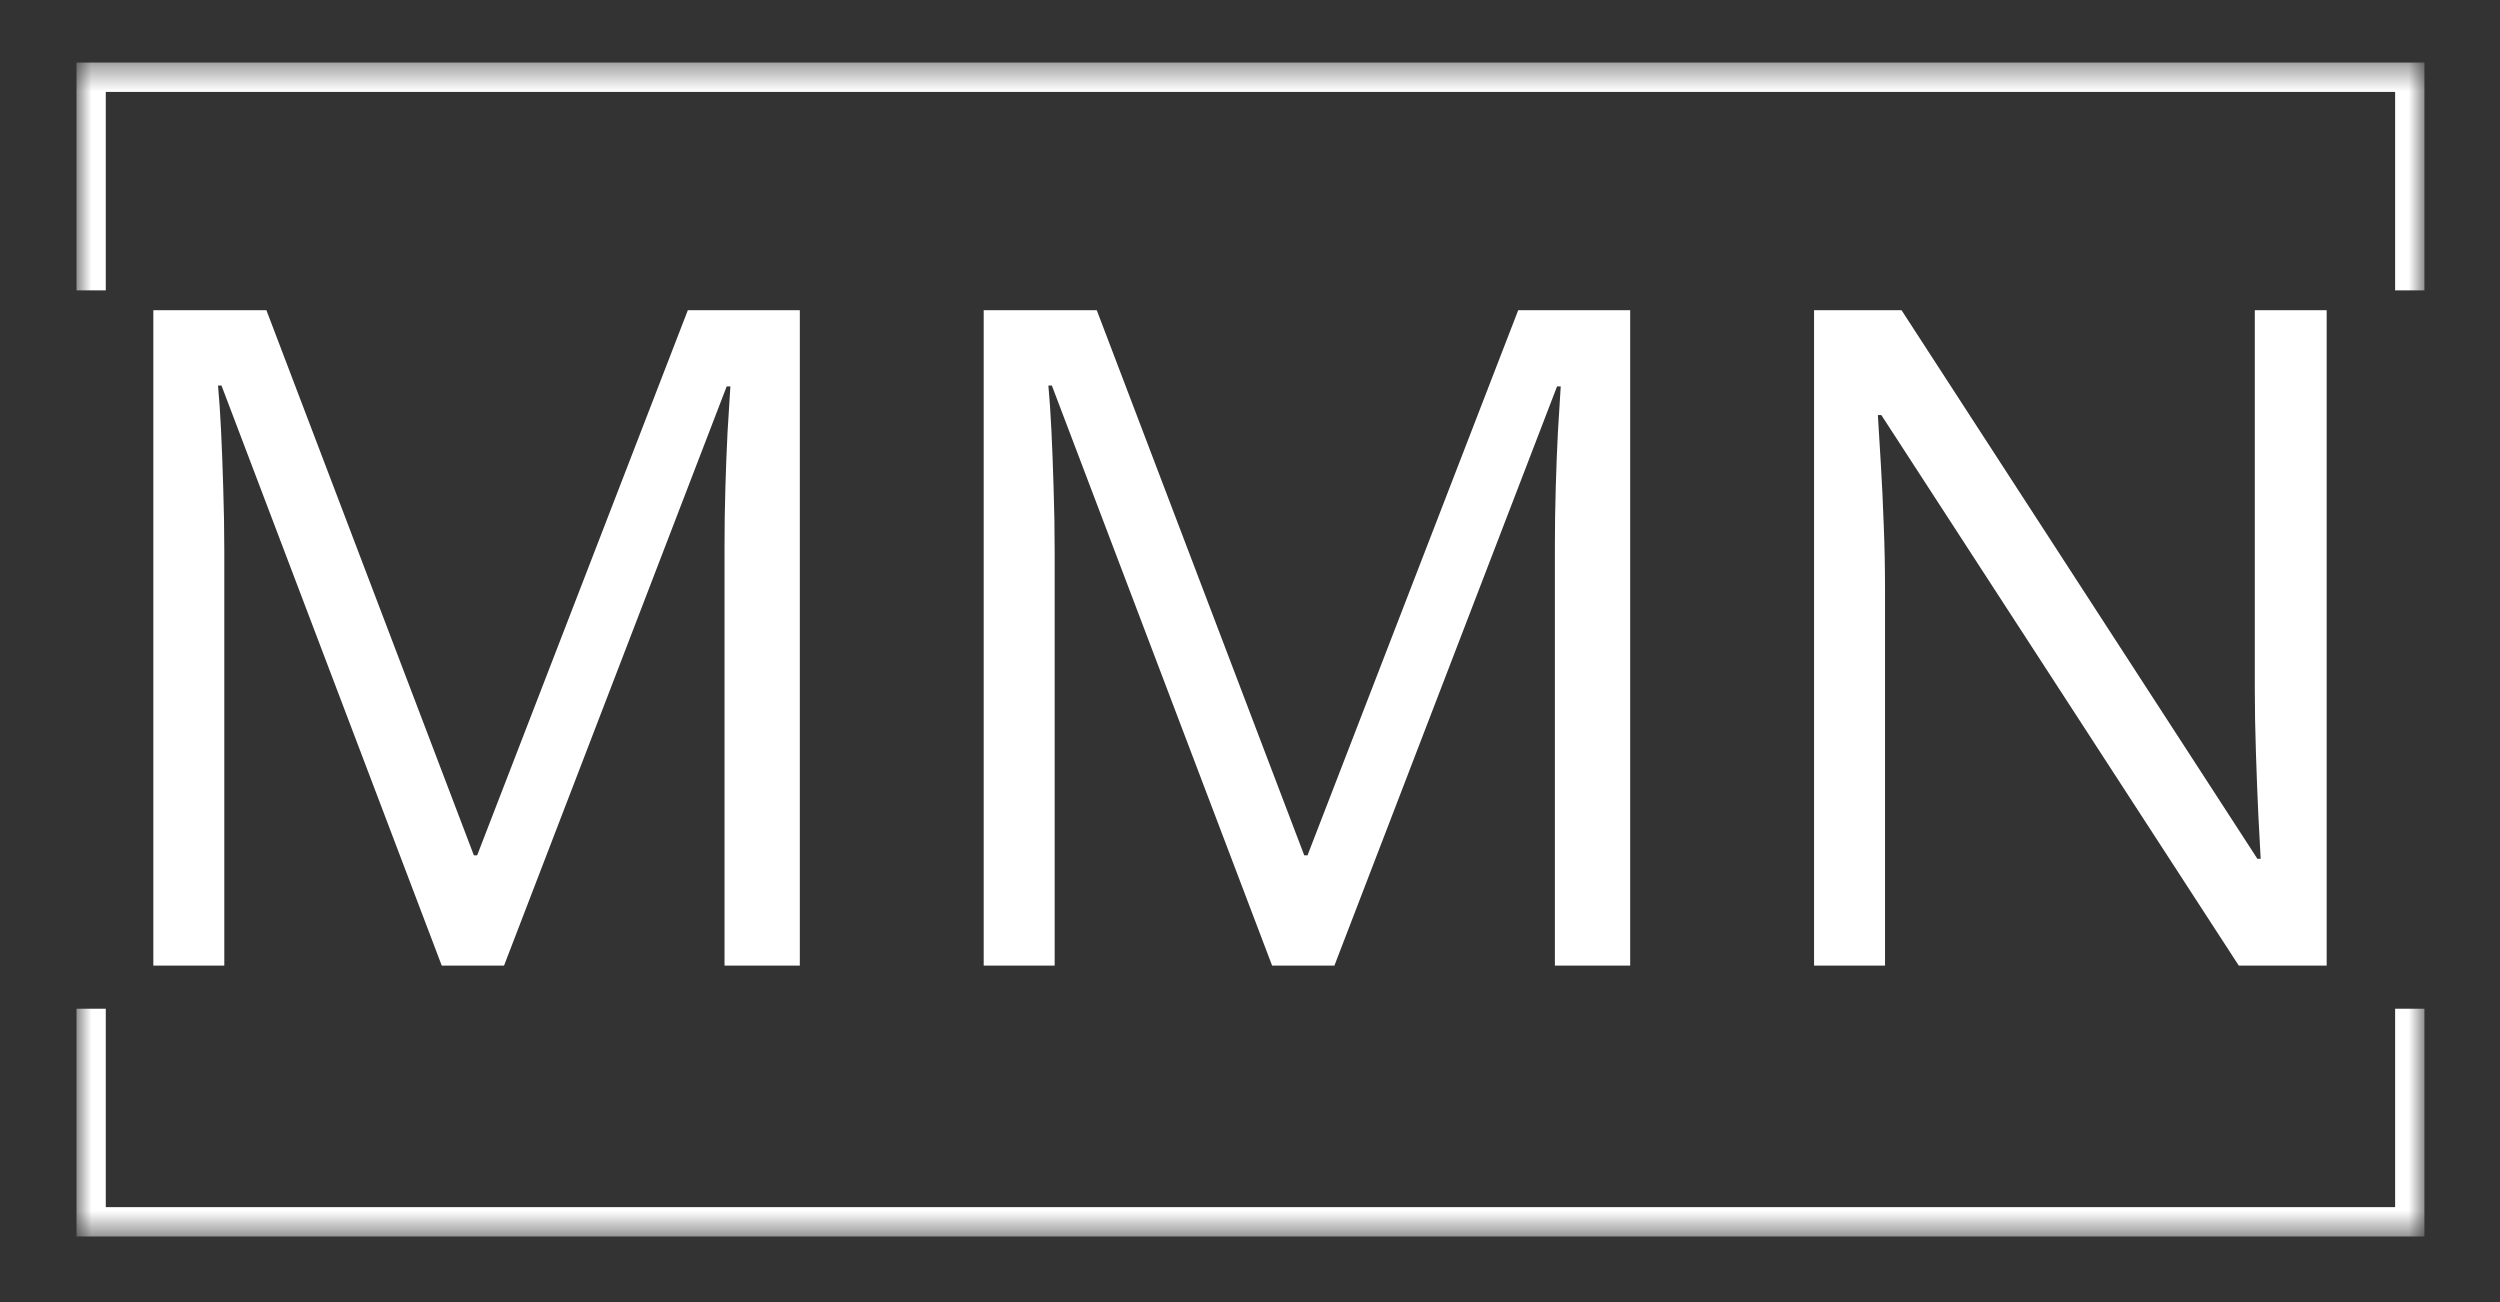 <svg width="96" height="50" viewBox="0 0 96 50" fill="none" xmlns="http://www.w3.org/2000/svg">
<rect x="0" y="0" width="96" height="50" fill="#333333" stroke="none"/>
<path d="M16.963 37.079L8.505 14.804H8.372C8.415 15.271 8.455 15.844 8.488 16.521C8.522 17.2 8.549 17.938 8.572 18.738C8.599 19.533 8.613 20.344 8.613 21.171V37.079H5.888V11.912H10.23L18.197 32.846H18.322L26.413 11.912H30.713V37.079H27.822V20.962C27.822 20.219 27.832 19.471 27.855 18.721C27.876 17.967 27.905 17.254 27.938 16.587C27.976 15.917 28.013 15.333 28.047 14.838H27.905L19.355 37.079H16.963Z" fill="white"/>
<path d="M48.849 37.079L40.391 14.804H40.258C40.301 15.271 40.341 15.844 40.374 16.521C40.407 17.2 40.435 17.938 40.458 18.738C40.485 19.533 40.499 20.344 40.499 21.171V37.079H37.774V11.912H42.116L50.083 32.846H50.208L58.299 11.912H62.599V37.079H59.708V20.962C59.708 20.219 59.718 19.471 59.741 18.721C59.762 17.967 59.791 17.254 59.824 16.587C59.862 15.917 59.899 15.333 59.932 14.838H59.791L51.241 37.079H48.849Z" fill="white"/>
<path d="M89.344 37.079H85.969L72.243 15.938H72.11C72.144 16.5 72.181 17.142 72.227 17.863C72.271 18.579 72.306 19.344 72.335 20.154C72.368 20.96 72.385 21.783 72.385 22.621V37.079H69.66V11.912H73.019L86.685 32.979H86.81C86.787 32.579 86.756 32.01 86.719 31.271C86.685 30.533 86.654 29.735 86.627 28.879C86.598 28.025 86.585 27.227 86.585 26.488V11.912H89.344V37.079Z" fill="white"/>
<mask id="mask0_14774_3576" style="mask-type:luminance" maskUnits="userSpaceOnUse" x="2" y="2" width="92" height="46">
<path d="M2.938 2.402H93.098V47.481H2.938V2.402Z" fill="white"/>
</mask>
<g mask="url(#mask0_14774_3576)">
<path fill-rule="evenodd" clip-rule="evenodd" d="M2.938 2.402H93.098V11.15H91.973V3.529H4.062V11.15H2.938V2.402ZM93.098 38.735V47.481H2.938V38.735H4.062V46.354H91.973V38.735H93.098Z" fill="white"/>
</g>
</svg>
